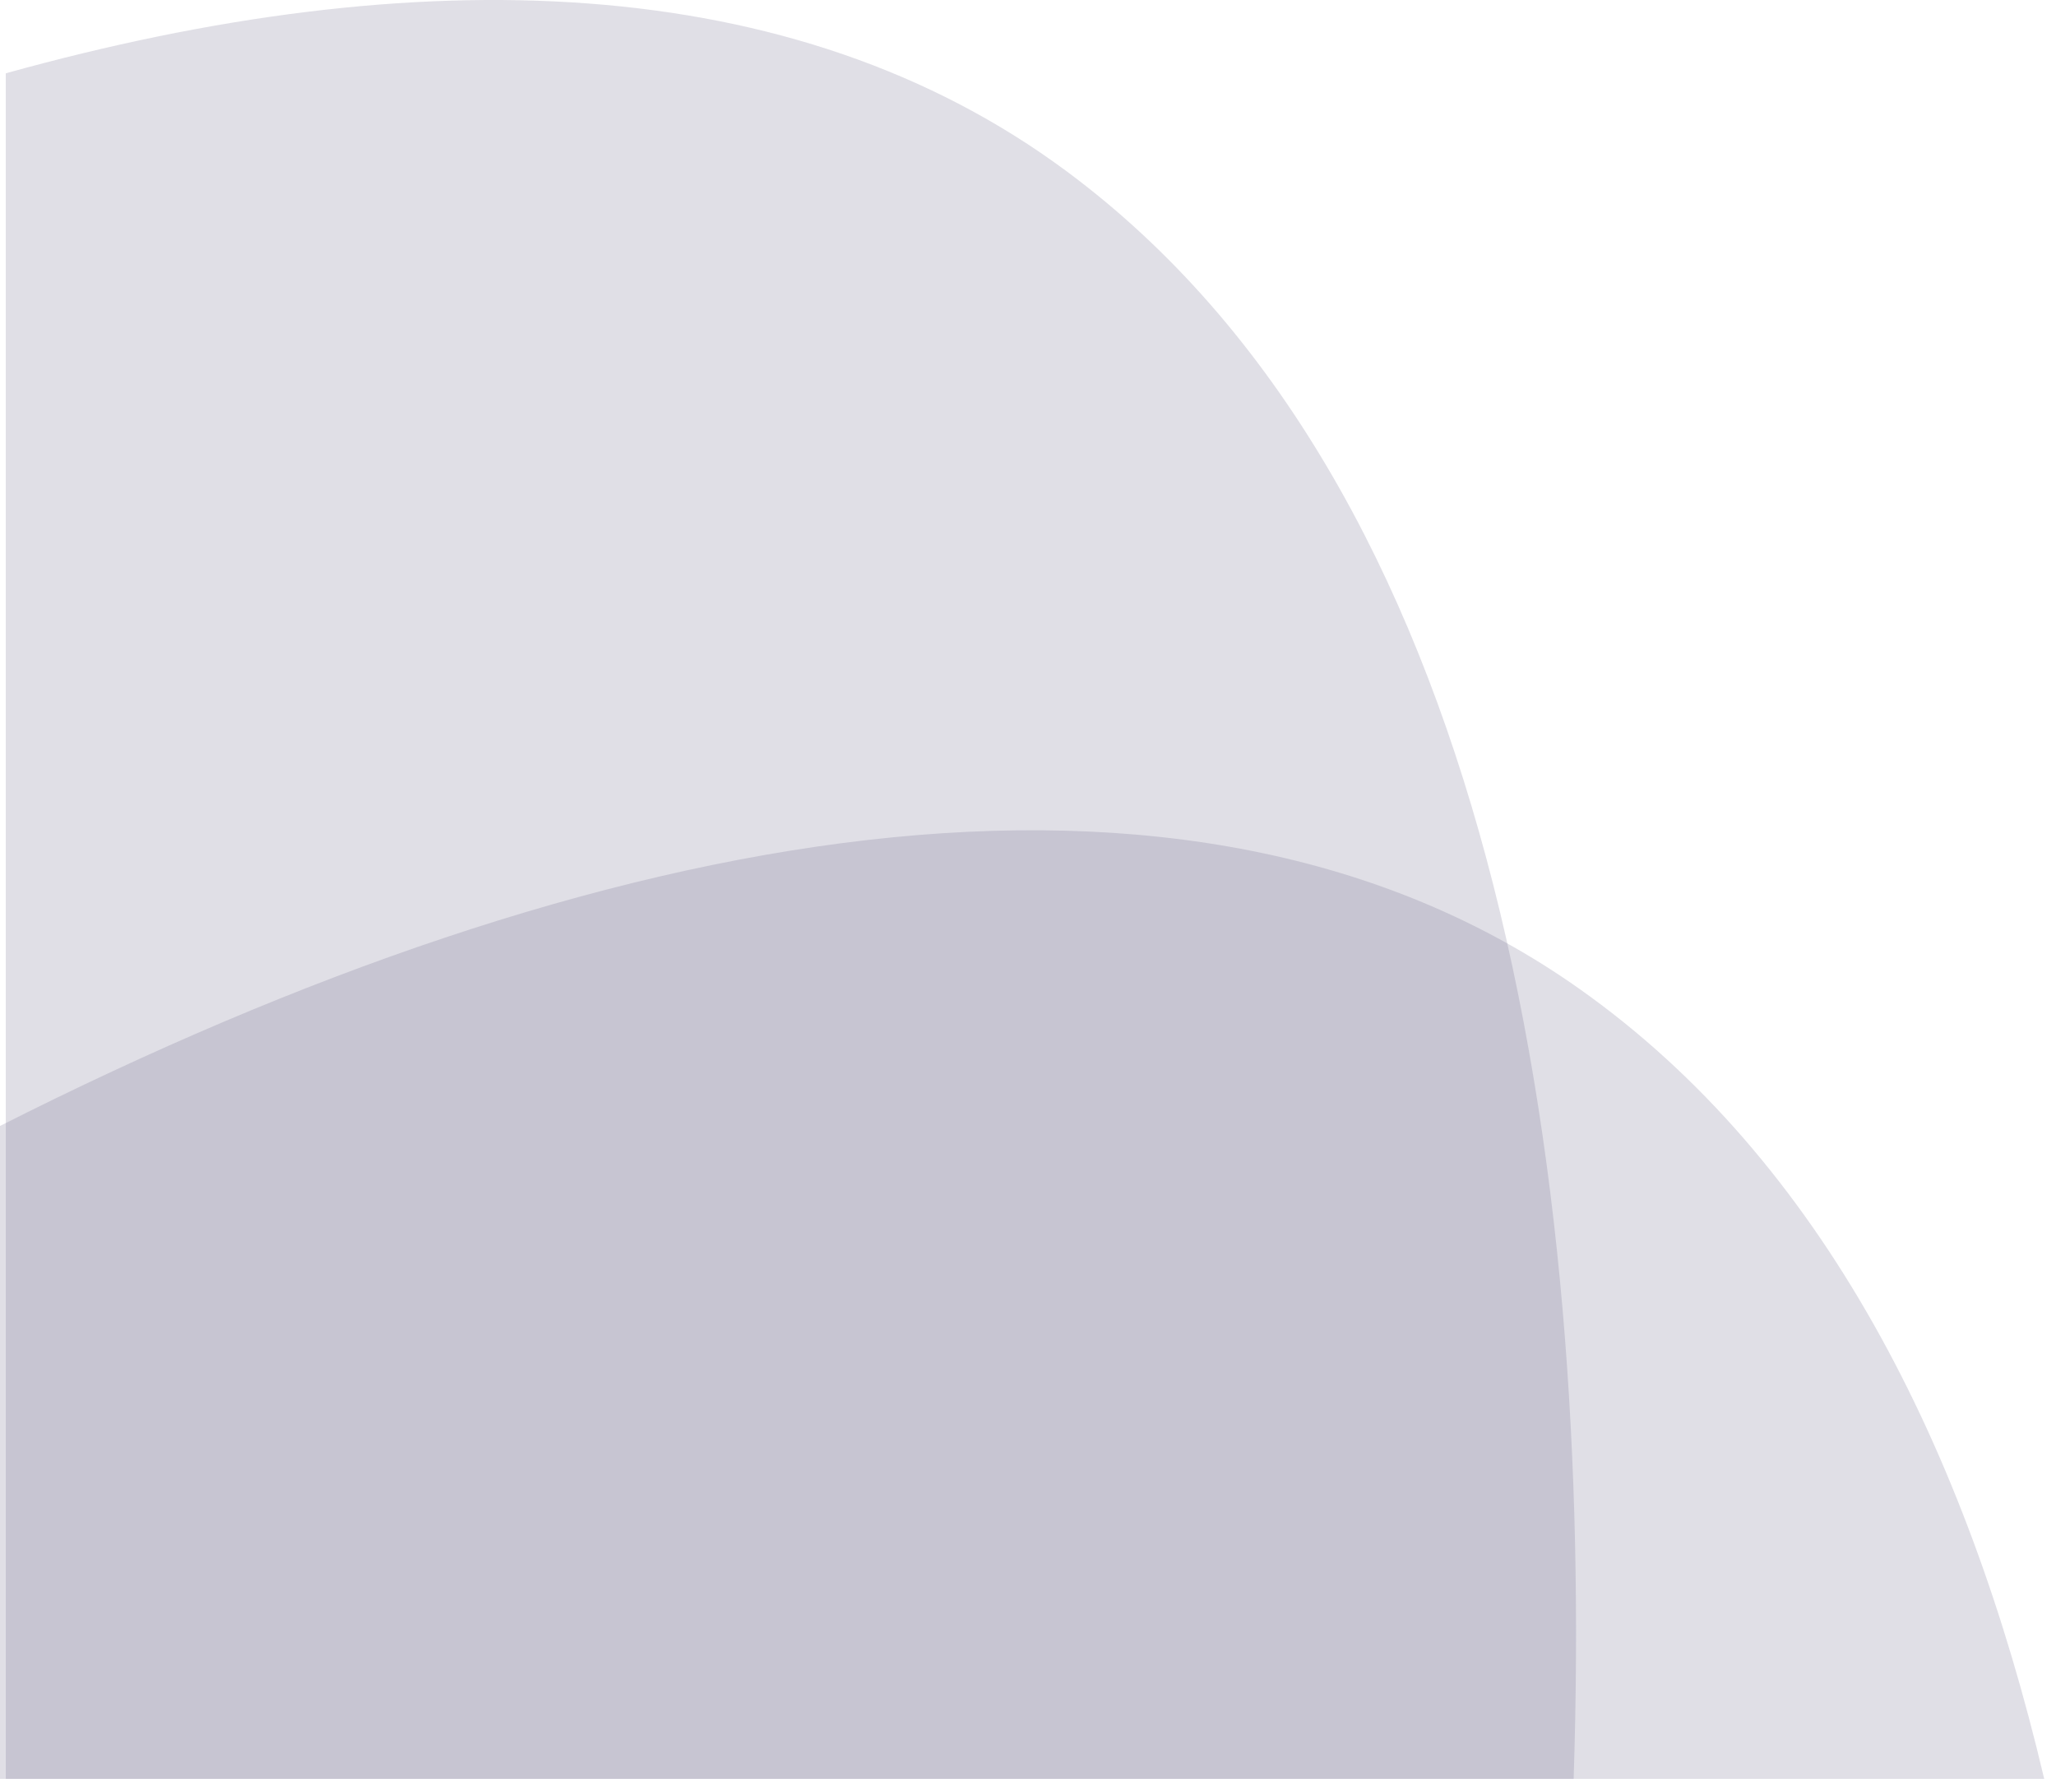 <?xml version="1.0" encoding="UTF-8"?> <svg xmlns="http://www.w3.org/2000/svg" width="117" height="102" viewBox="0 0 117 102" fill="none"> <path opacity="0.2" d="M89.887 56.278C103.71 66.054 111.893 82.424 116.329 101.231L4.57764e-05 101.231L4.90247e-05 64.074C34.07 46.848 67.59 40.508 89.887 56.278Z" fill="#656382"></path> <path opacity="0.2" d="M0.329 4.172C23.735 -2.333 45.147 -1.778 60.685 9.738C84.761 27.58 90.713 65.683 89.551 101.231L0.329 101.231L0.329 4.172Z" fill="#656382"></path> </svg> 
